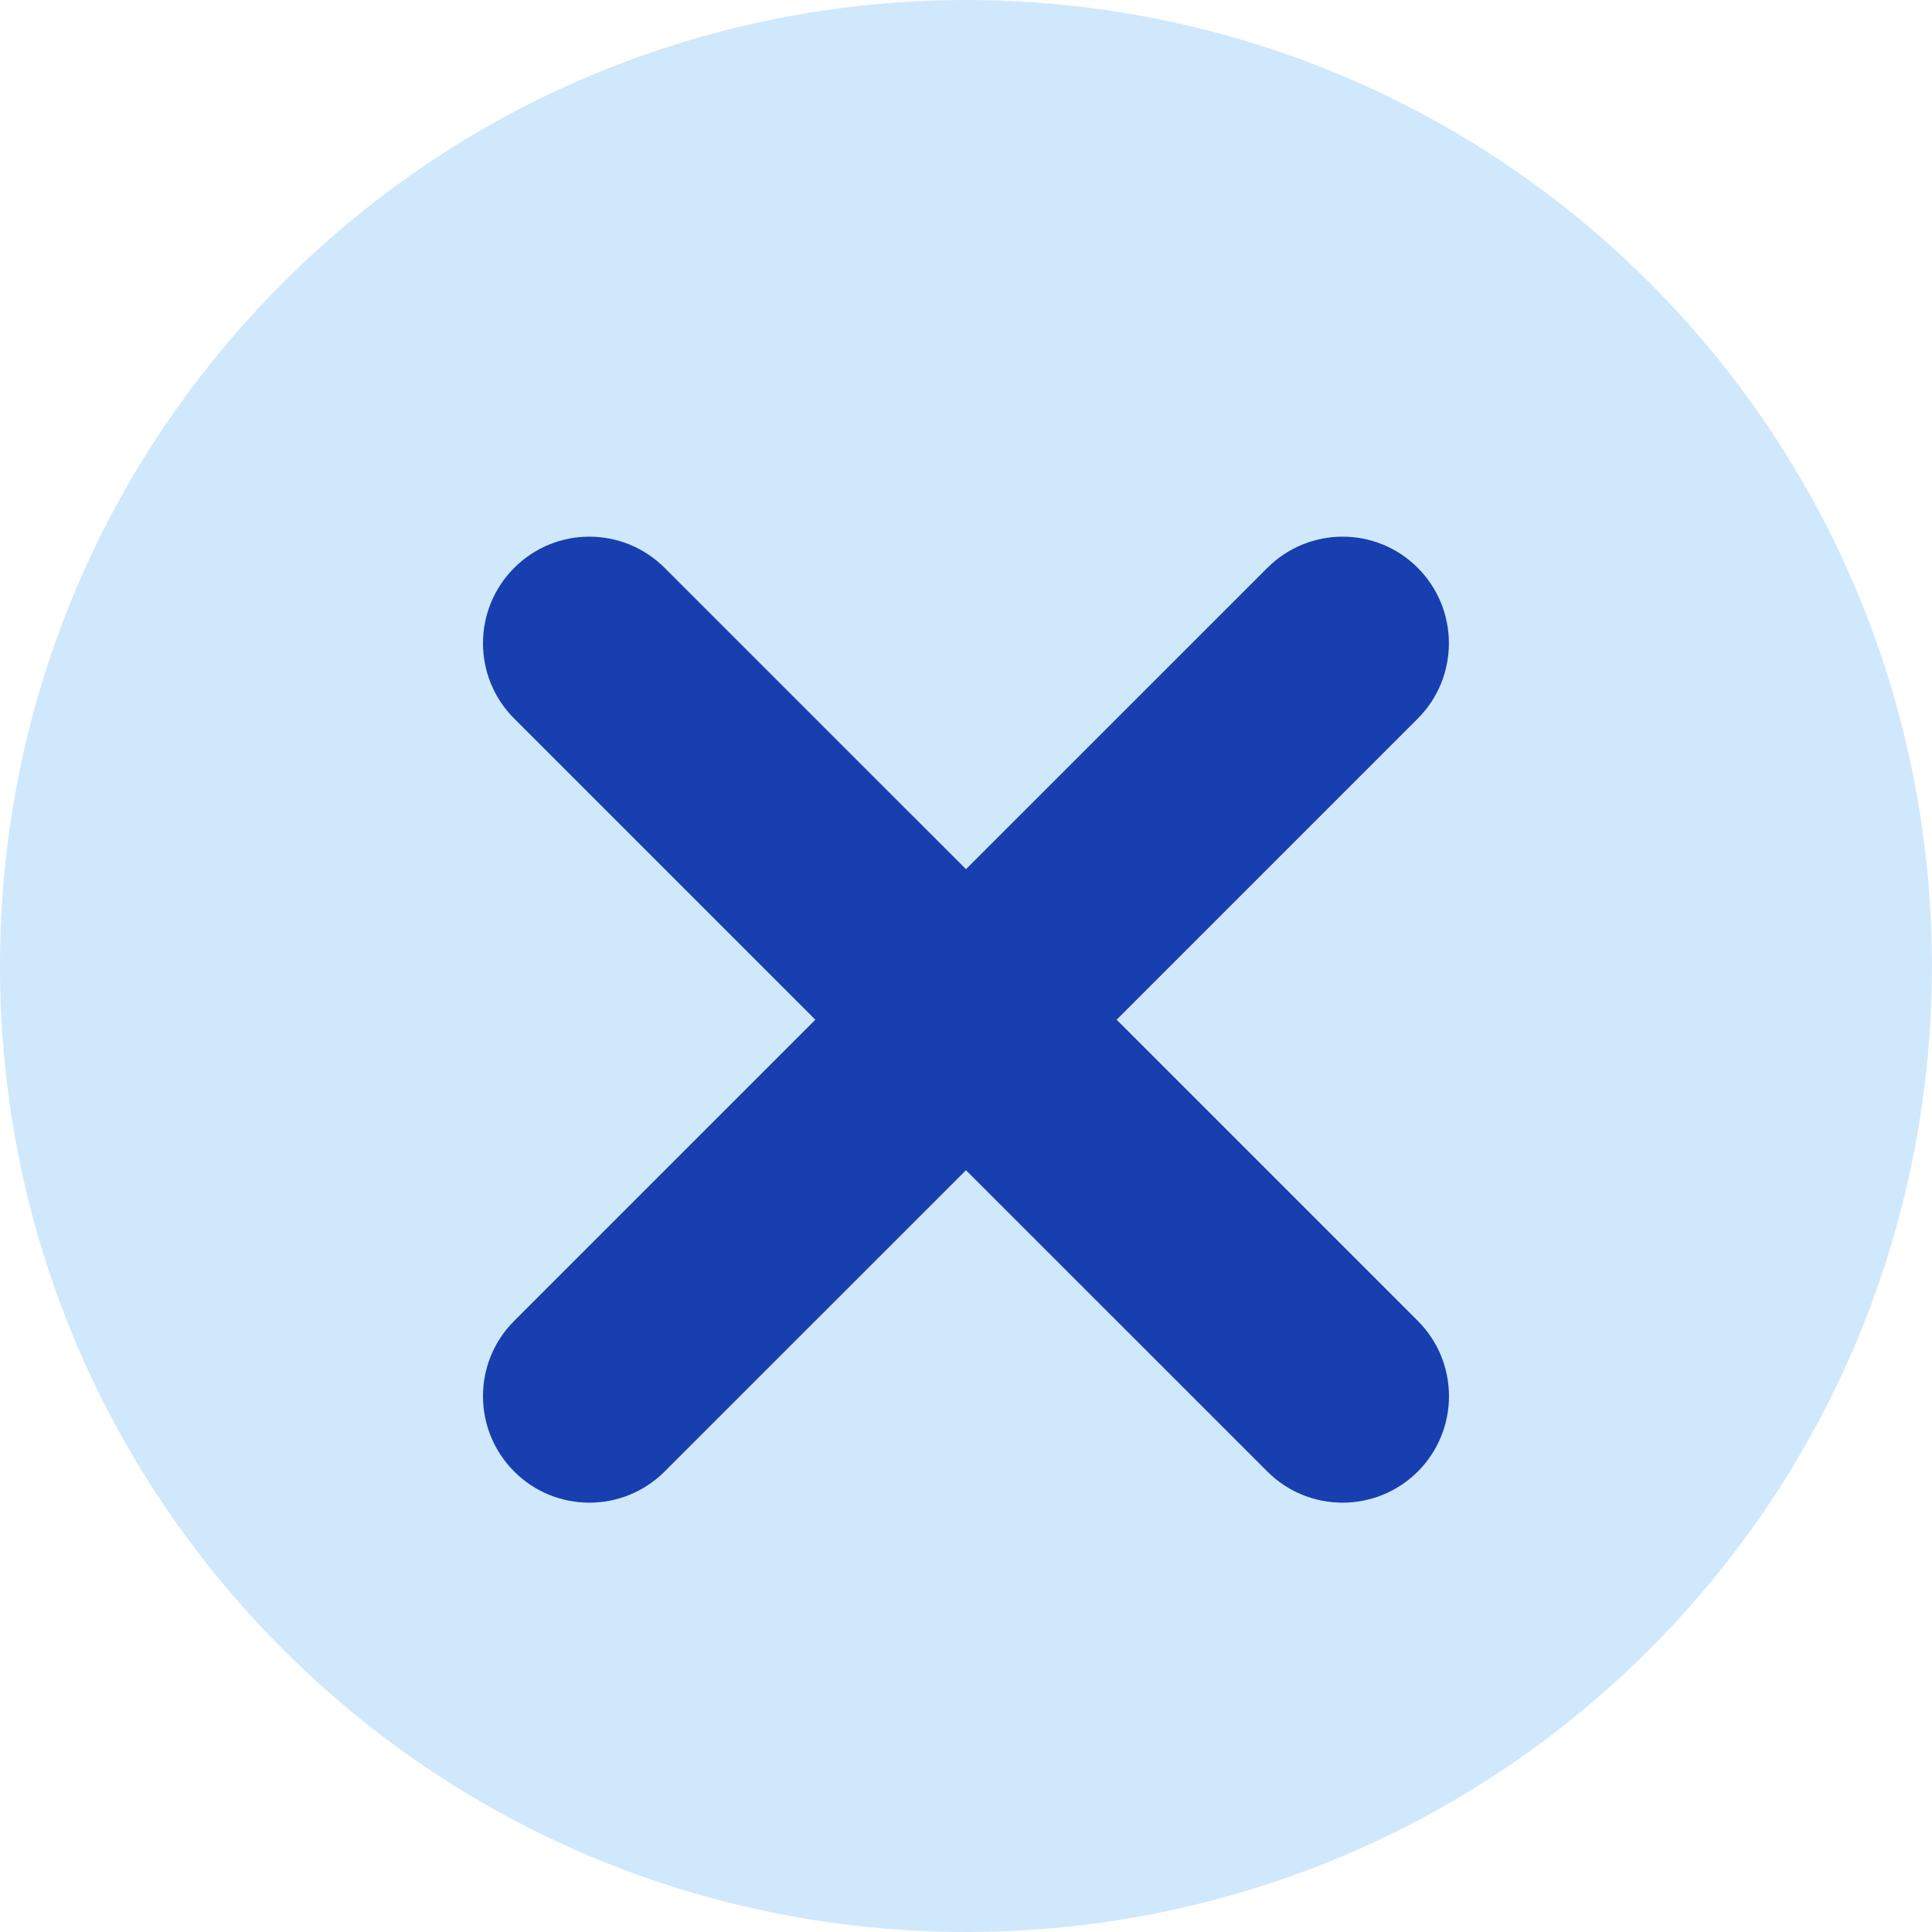 <?xml version="1.0" encoding="UTF-8"?>
<svg width="36px" height="36px" viewBox="0 0 36 36" version="1.1" xmlns="http://www.w3.org/2000/svg" xmlns:xlink="http://www.w3.org/1999/xlink">
    <!-- Generator: Sketch 57.1 (83088) - https://sketch.com -->
    <title>kontra</title>
    <desc>Created with Sketch.</desc>
    <g id="Presentation" stroke="none" stroke-width="1" fill="none" fill-rule="evenodd">
        <g id="Pros-and-cons" transform="translate(-84, -153)">
            <g id="cons" transform="translate(84, 153)">
                <g id="cancel-(3)">
                    <path d="M30.735,5.266 C23.716,-1.755 12.292,-1.755 5.273,5.266 C1.873,8.668 0,13.191 0,18.001 C0,22.81 1.873,27.333 5.273,30.734 C8.783,34.245 13.394,36 18.004,36 C22.615,36 27.225,34.245 30.735,30.734 C37.754,23.713 37.754,12.288 30.735,5.266 Z" id="Path" fill="#D0E8FB" fill-rule="nonzero"></path>
                    <path d="M26.418,24.612 L20.807,19.001 L26.418,13.39 C27.191,12.616 27.191,11.359 26.42,10.583 C25.645,9.805 24.391,9.807 23.616,10.581 L18,16.196 L12.384,10.581 C11.609,9.807 10.355,9.805 9.58,10.583 C8.806,11.359 8.806,12.615 9.582,13.39 L15.193,19.001 L9.582,24.612 C8.806,25.386 8.806,26.642 9.58,27.418 C9.966,27.807 10.475,28 10.983,28 C11.49,28 11.998,27.805 12.384,27.42 L18,21.805 L23.616,27.42 C24.002,27.807 24.51,28 25.017,28 C25.525,28 26.034,27.805 26.421,27.418 C27.193,26.642 27.193,25.386 26.418,24.612 Z" id="Path" fill="#173FAF" fill-rule="nonzero"></path>
                </g>
            </g>
        </g>
    </g>
</svg>